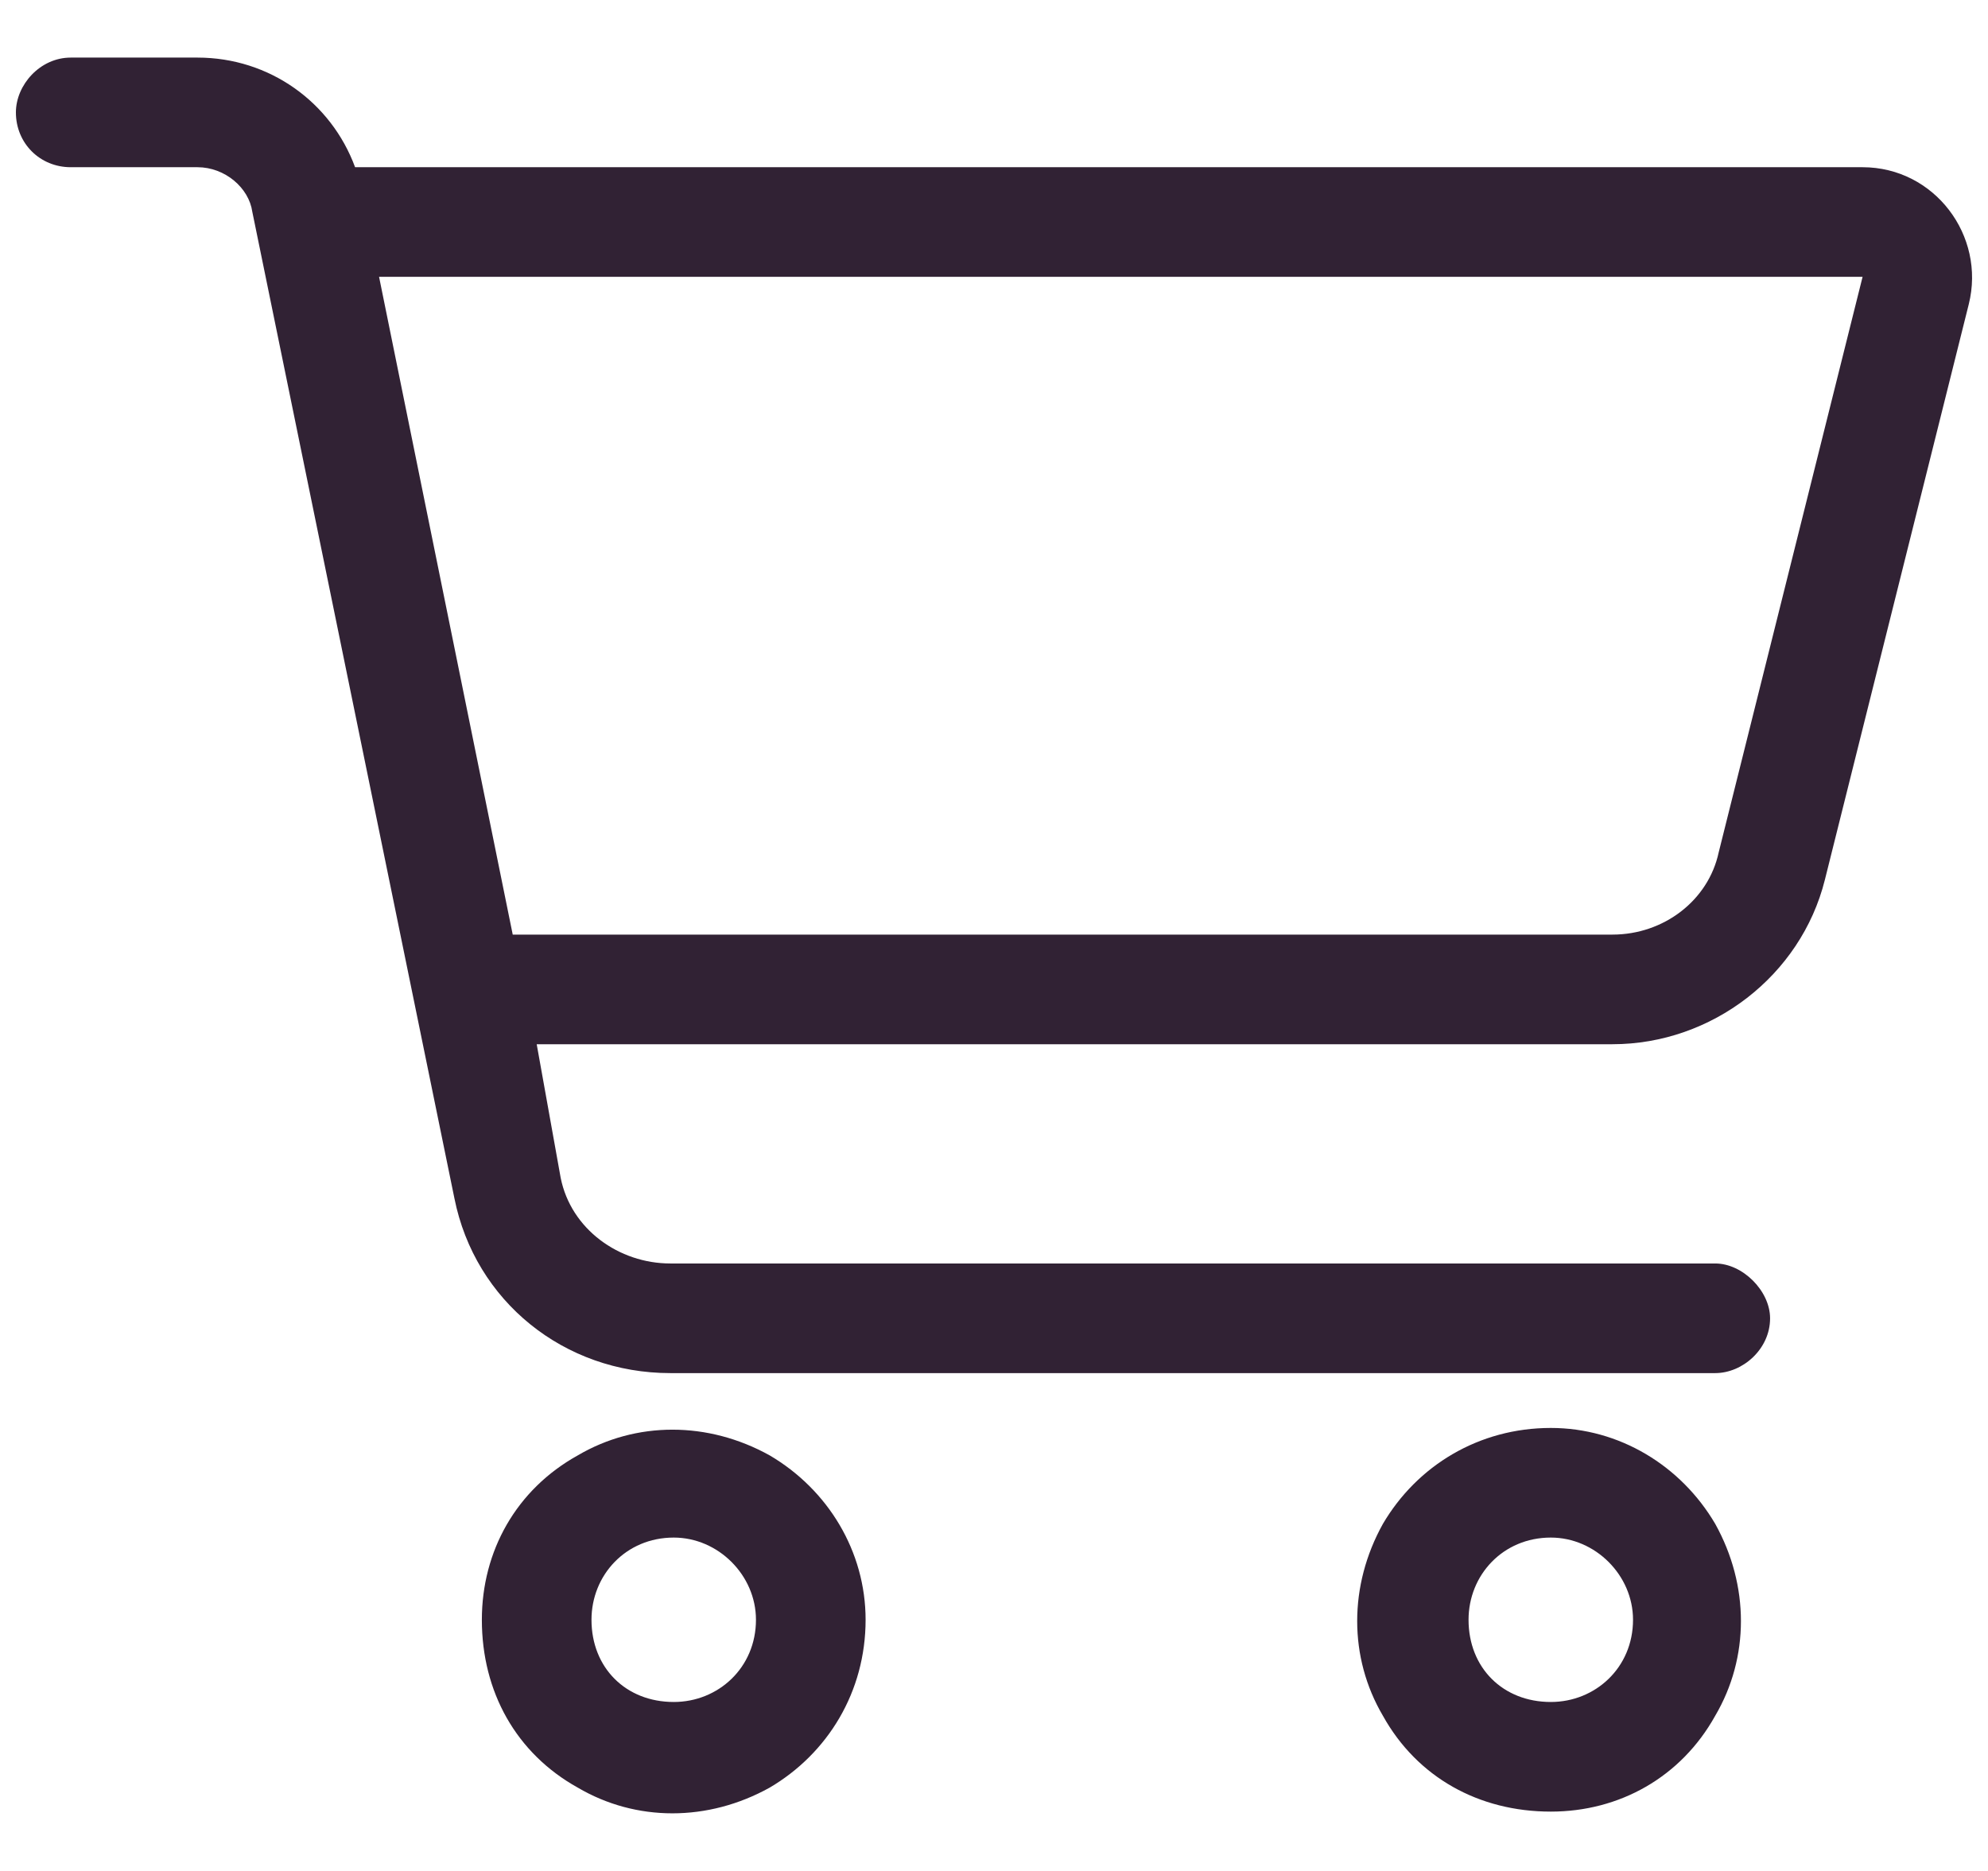 <svg width="34" height="32" viewBox="0 0 34 32" fill="none" xmlns="http://www.w3.org/2000/svg">
<path id="&#239;&#129;&#186;" d="M1.21 0.985H3.378C4.608 0.985 5.663 1.747 6.073 2.86H31.855C33.085 2.86 33.964 4.032 33.671 5.204L31.21 15.048C30.8 16.689 29.276 17.86 27.577 17.86H9.179L9.589 20.145C9.765 21.024 10.585 21.61 11.464 21.61H29.335C29.804 21.61 30.273 22.079 30.273 22.548C30.273 23.075 29.804 23.485 29.335 23.485H11.464C9.647 23.485 8.124 22.255 7.772 20.497L4.315 3.622C4.257 3.212 3.847 2.86 3.378 2.86H1.21C0.683 2.86 0.272 2.45 0.272 1.923C0.272 1.454 0.683 0.985 1.21 0.985ZM6.483 4.735L8.769 15.985H27.577C28.456 15.985 29.218 15.399 29.394 14.579L31.855 4.735H6.483ZM10.116 27.704C10.116 28.524 10.702 29.11 11.523 29.11C12.284 29.11 12.929 28.524 12.929 27.704C12.929 26.942 12.284 26.298 11.523 26.298C10.702 26.298 10.116 26.942 10.116 27.704ZM14.804 27.704C14.804 28.935 14.159 29.989 13.163 30.575C12.108 31.161 10.878 31.161 9.882 30.575C8.827 29.989 8.241 28.935 8.241 27.704C8.241 26.532 8.827 25.477 9.882 24.892C10.878 24.306 12.108 24.306 13.163 24.892C14.159 25.477 14.804 26.532 14.804 27.704ZM26.523 26.298C25.702 26.298 25.116 26.942 25.116 27.704C25.116 28.524 25.702 29.11 26.523 29.11C27.284 29.11 27.929 28.524 27.929 27.704C27.929 26.942 27.284 26.298 26.523 26.298ZM26.523 30.985C25.292 30.985 24.237 30.399 23.651 29.345C23.065 28.349 23.065 27.118 23.651 26.064C24.237 25.067 25.292 24.423 26.523 24.423C27.694 24.423 28.749 25.067 29.335 26.064C29.921 27.118 29.921 28.349 29.335 29.345C28.749 30.399 27.694 30.985 26.523 30.985Z" fill="#312234"/>
</svg>

